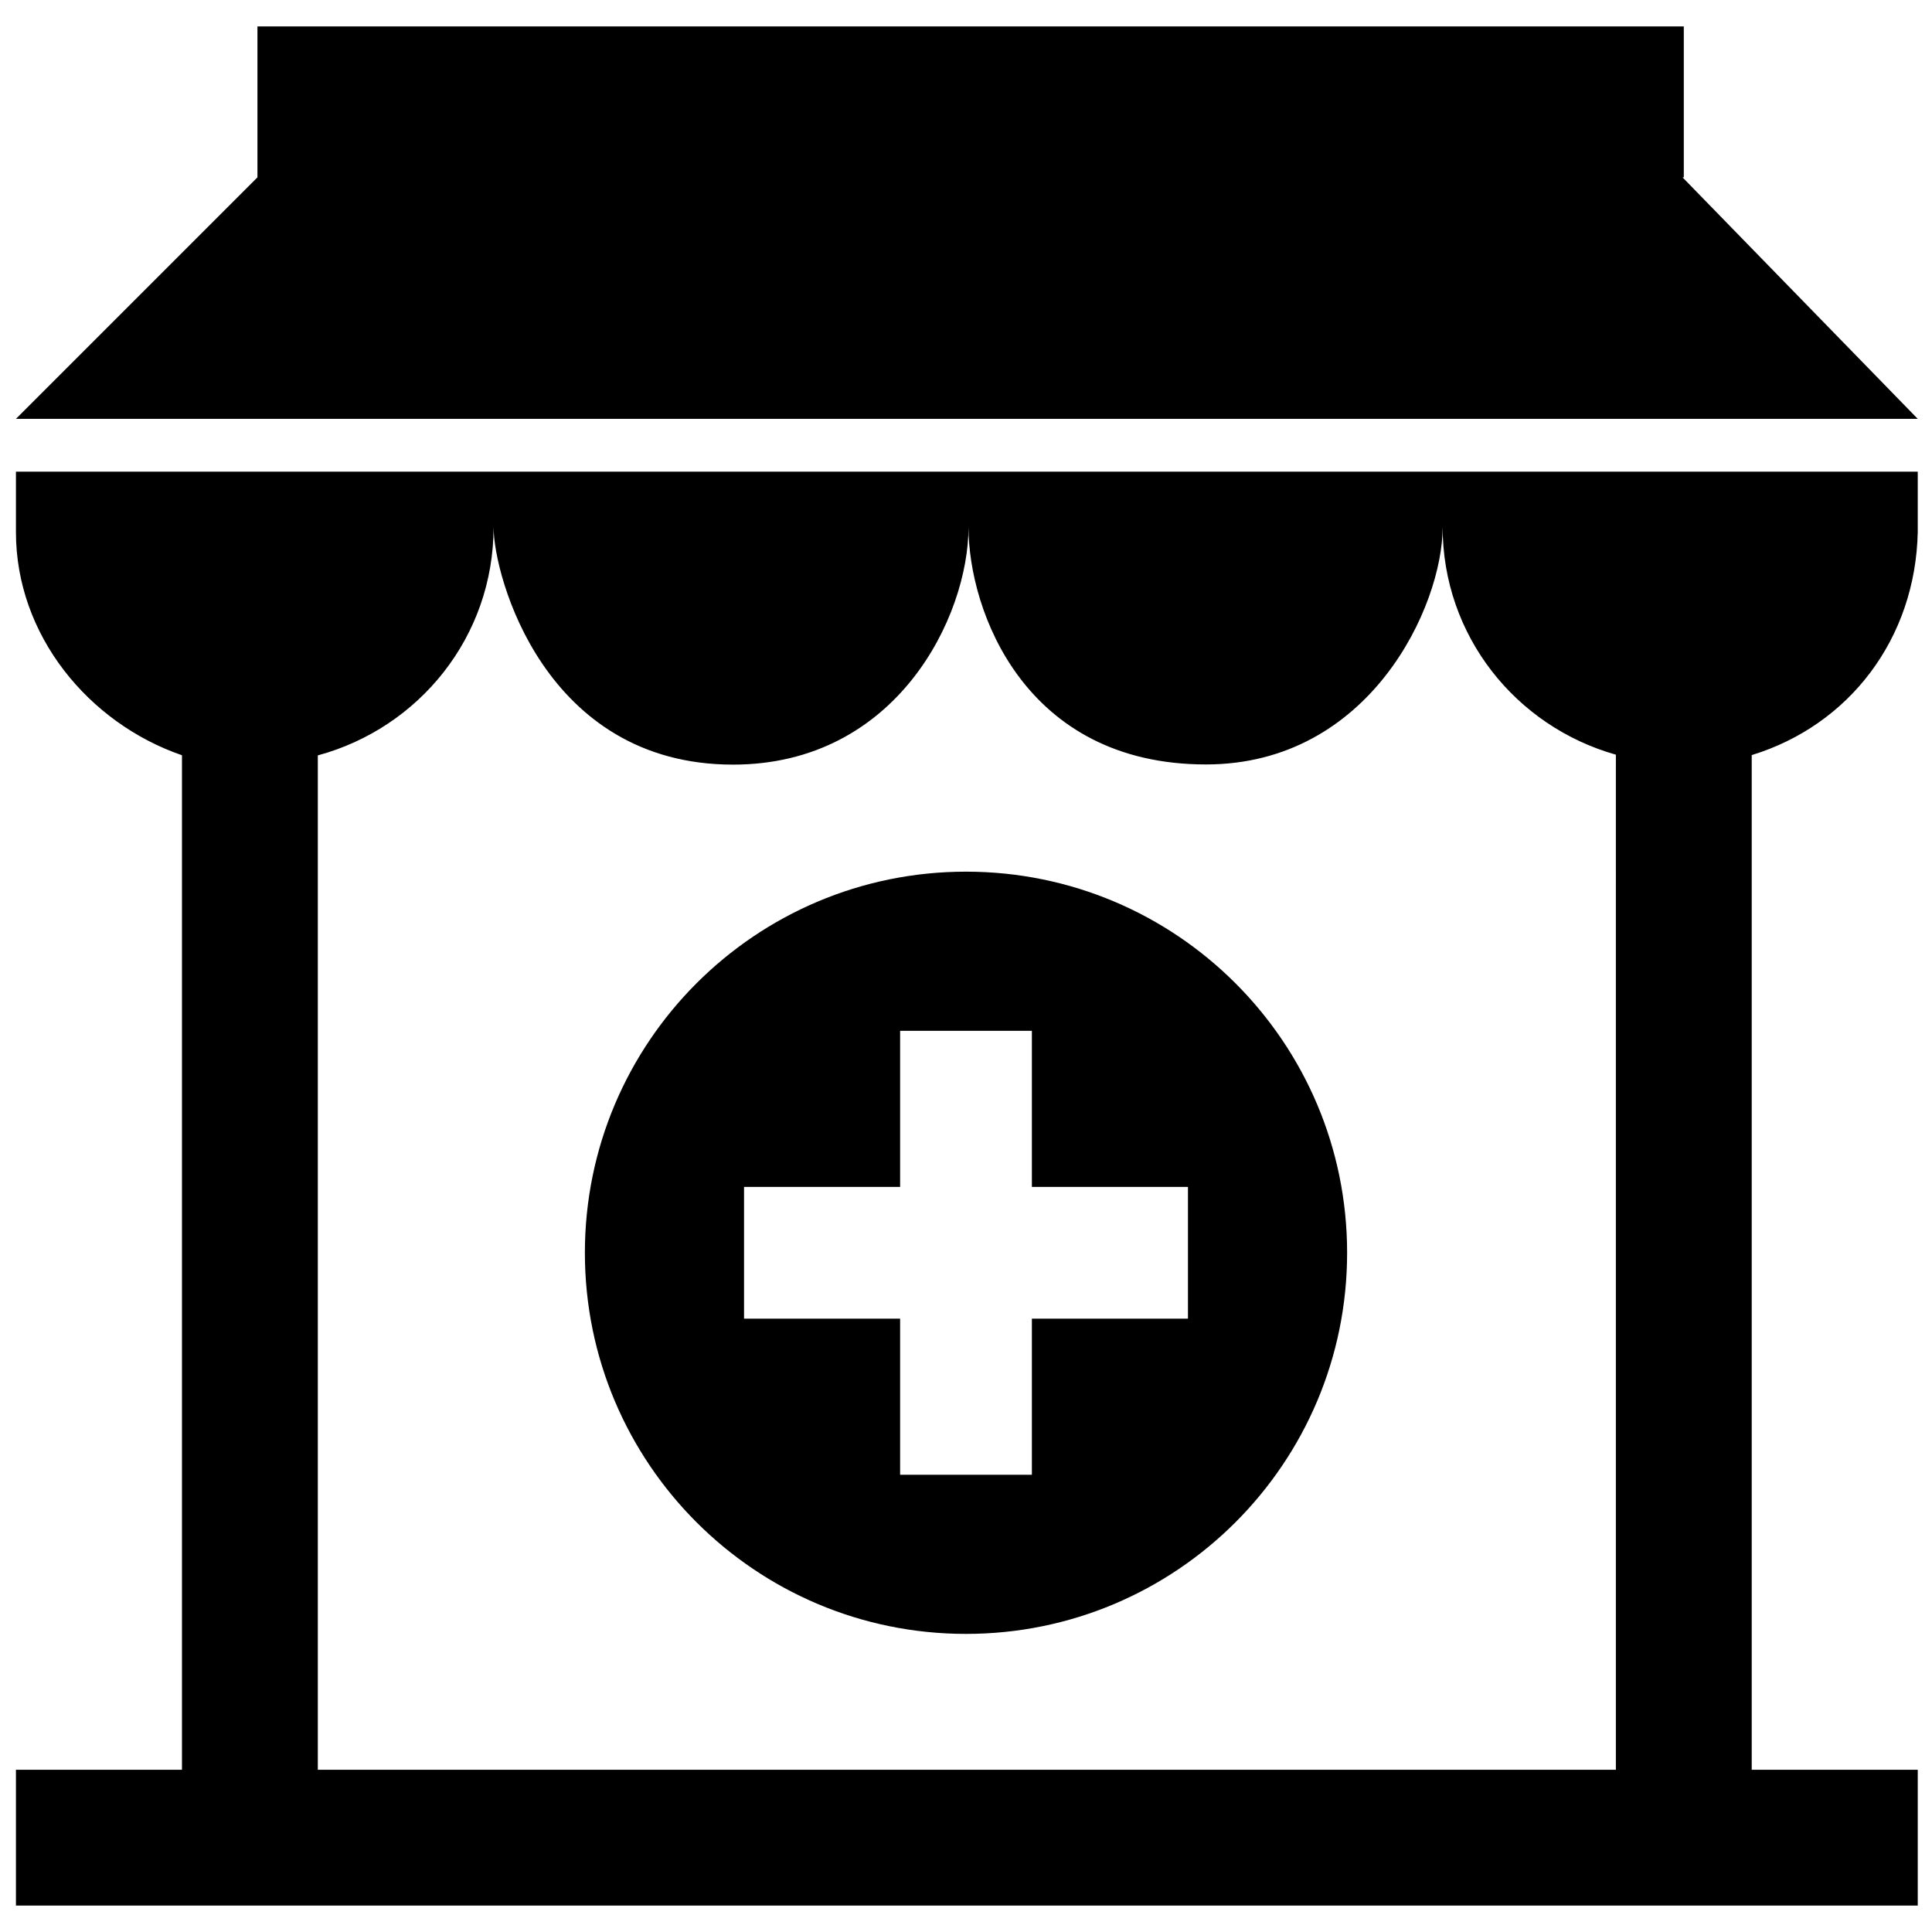<?xml version="1.0" encoding="utf-8"?>
<!-- Uploaded to: SVG Repo, www.svgrepo.com, Generator: SVG Repo Mixer Tools -->
<svg fill="#000000" version="1.1" id="Layer_1" xmlns="http://www.w3.org/2000/svg" xmlns:xlink="http://www.w3.org/1999/xlink" 
	 width="800px" height="800px" viewBox="0 0 256 253" enable-background="new 0 0 256 253" xml:space="preserve">
<path d="M128,114c-27.89,0-50.5,22.61-50.5,50.5S100.11,215,128,215s50.5-22.61,50.5-50.5S155.89,114,128,114z M157.41,173.23
	h-20.68v20.68h-17.46v-20.68H98.59v-17.46h20.68v-20.68h17.46v20.68h20.68V173.23z M2.112,69c0,13.678,9.625,25.302,22,29.576V233
	h-22v18h252v-18h-22V98.554c12.89-3.945,21.699-15.396,22-29.554v-8h-252V69z M65.402,68.346c0,6.477,6.755,31.47,31.727,31.47
	c21.689,0,31.202-19.615,31.202-31.47c0,11.052,7.41,31.447,31.464,31.447c21.733,0,31.363-20.999,31.363-31.447
	c0,14.425,9.726,26.416,22.954,30.154V233h-172V98.594C55.514,94.966,65.402,82.895,65.402,68.346z M254.112,54h-252l32-32V2h189v20
	h-0.168L254.112,54z"/>
</svg>